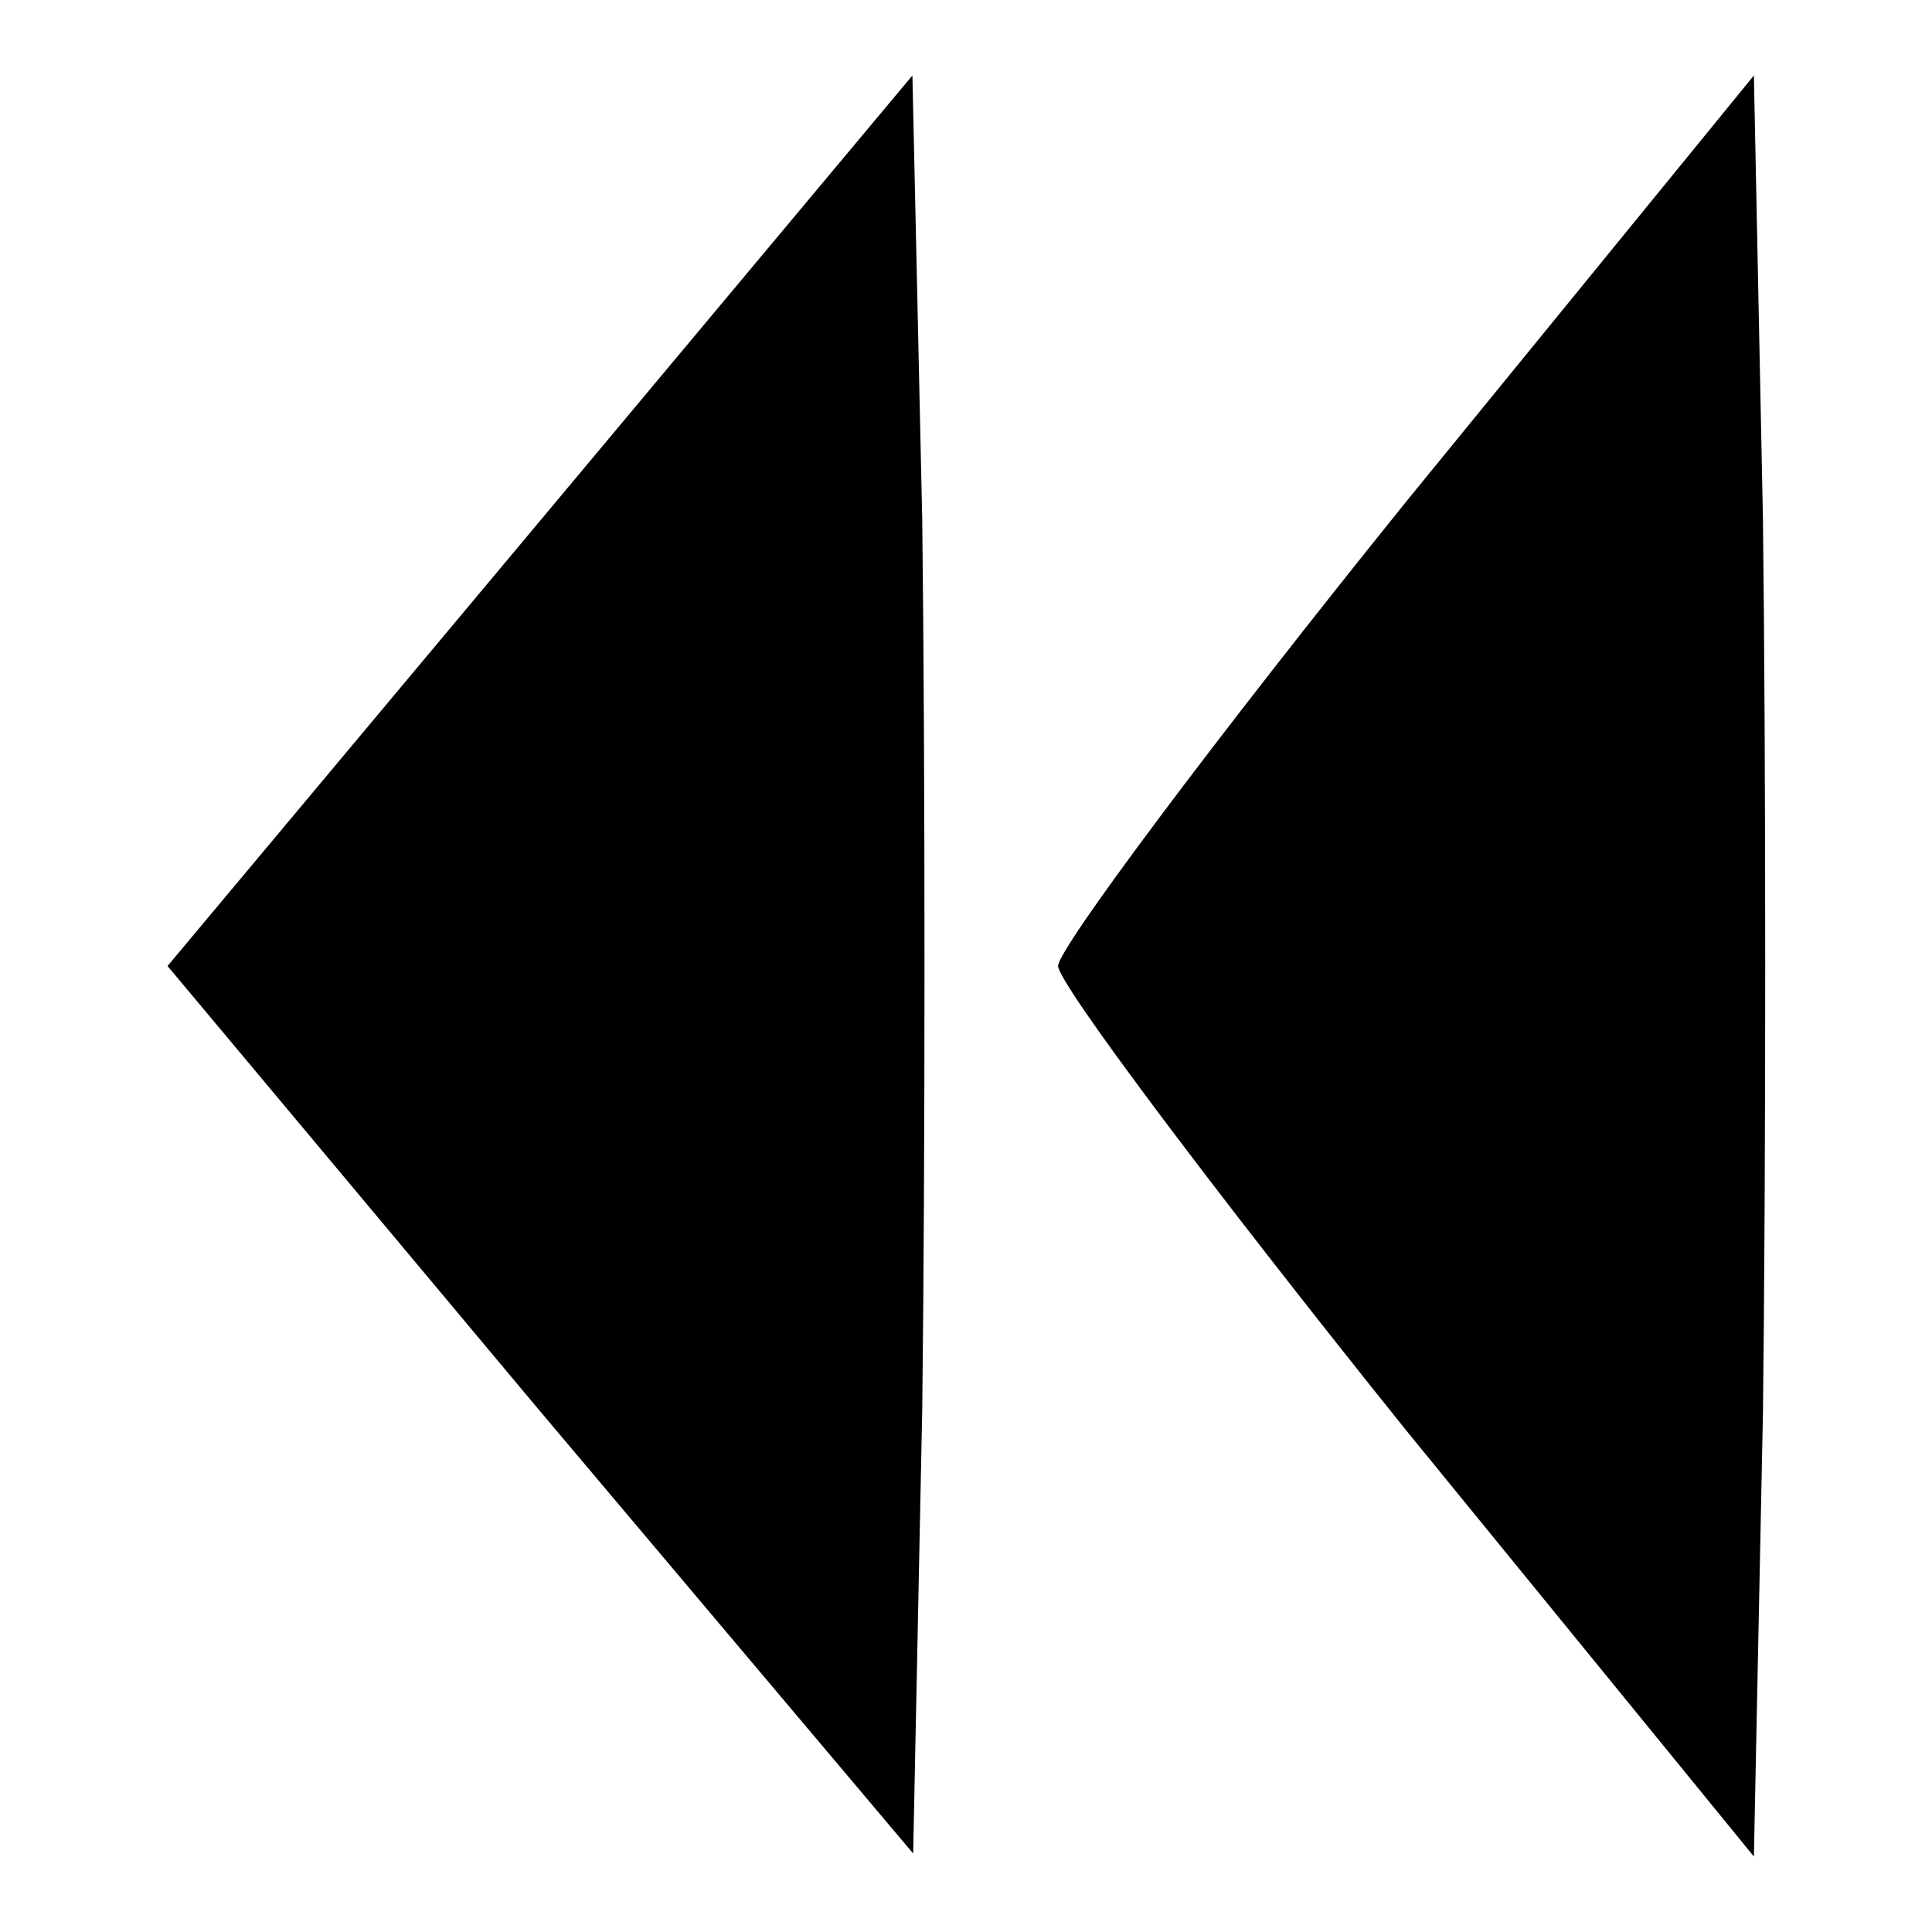 <?xml version="1.0" encoding="utf-8"?>
<!-- Svg Vector Icons : http://www.onlinewebfonts.com/icon -->
<!DOCTYPE svg PUBLIC "-//W3C//DTD SVG 1.1//EN" "http://www.w3.org/Graphics/SVG/1.1/DTD/svg11.dtd">
<svg version="1.1" xmlns="http://www.w3.org/2000/svg" xmlns:xlink="http://www.w3.org/1999/xlink" x="0px" y="0px" viewBox="0 0 256 256" enable-background="new 0 0 256 256" xml:space="preserve">
<g><g><g><path fill="#000000" d="M71.4,69.2L22.2,128l49.2,58.8l49.6,58.8l1.2-58.8c0.4-32.3,0.4-85.3,0-118L120.9,10L71.4,69.2z"/><path fill="#000000" d="M186.3,66.5c-25.4,31.5-46.1,59.2-46.1,61.5c0,2.3,20.8,30,46.1,61.5l46.1,56.5l1.2-58.8c0.4-32.7,0.4-85.7,0-118.4L232.4,10L186.3,66.5z"/></g></g></g>
</svg>